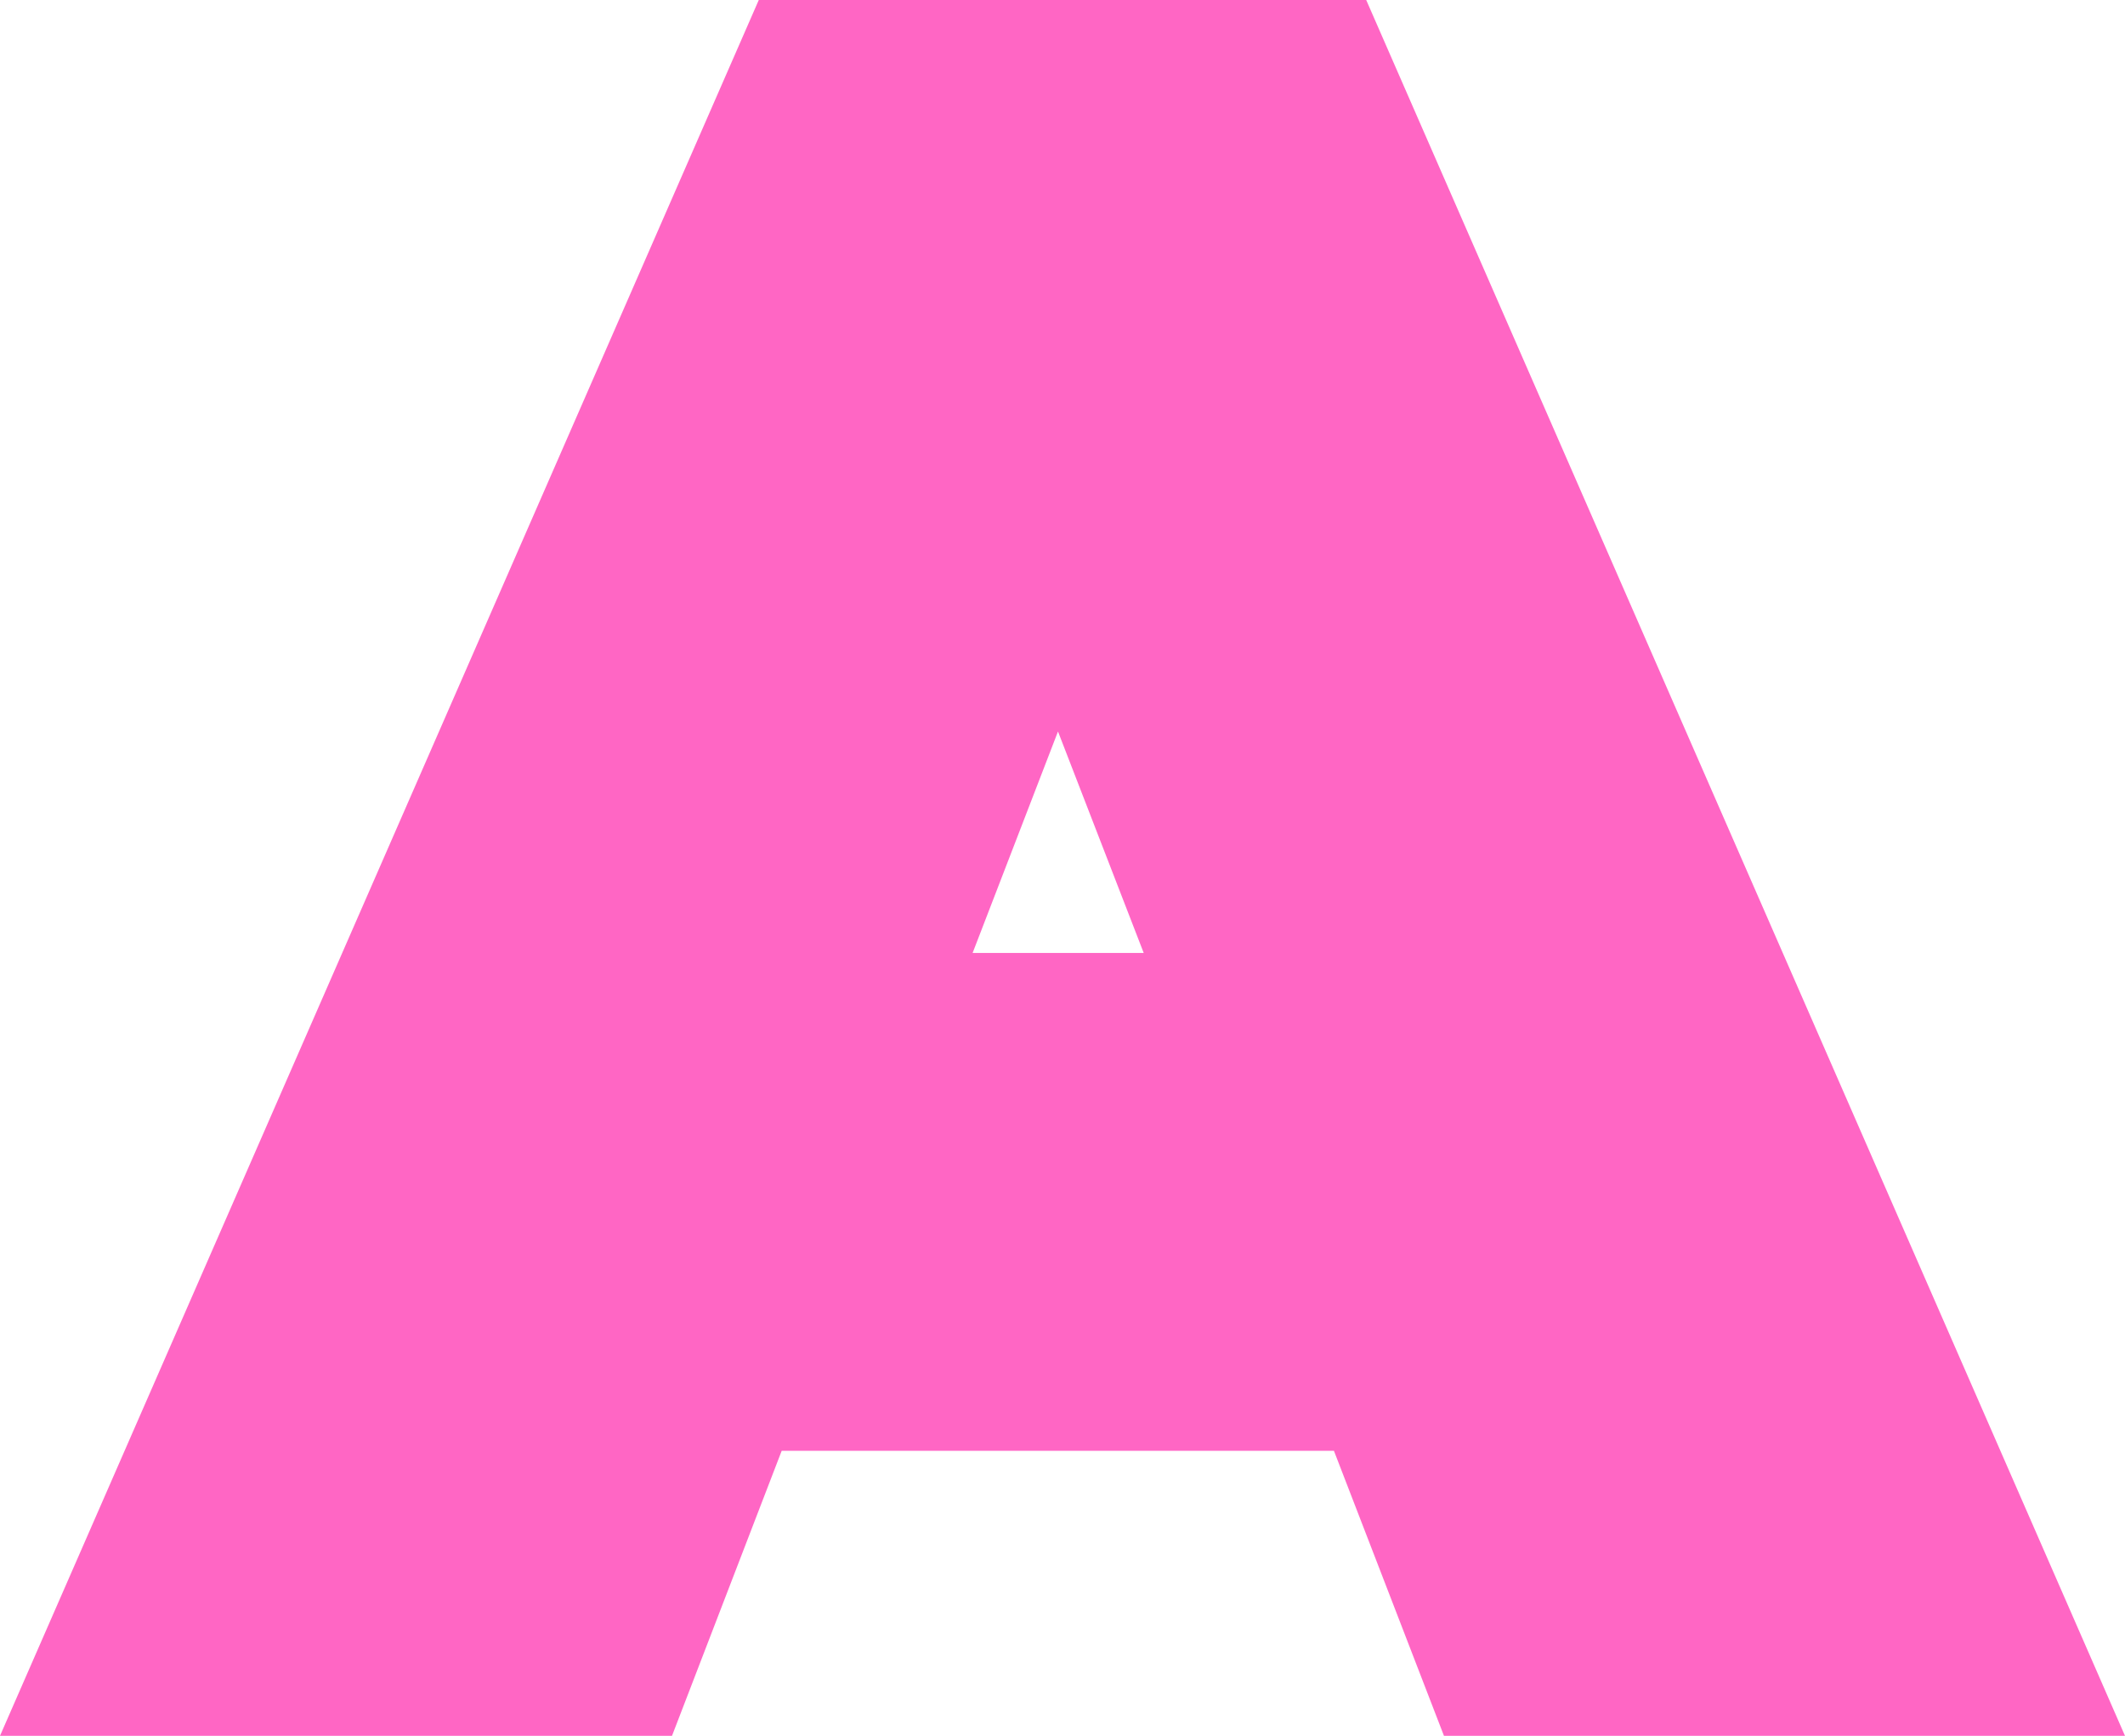 <?xml version="1.0" encoding="UTF-8" standalone="no"?><!-- Generator: Adobe Illustrator 21.0.2, SVG Export Plug-In . SVG Version: 6.00 Build 0)  --><svg xmlns="http://www.w3.org/2000/svg" fill="#ff66c4" style="enable-background:new 0 0 612.2 500" version="1.1" viewBox="0 0 612.2 500" x="0px" xml:space="preserve" y="0px">
<g id="change1_1">
	<path d="m225.2 417.9h159.1l31.7 82.1h196.2l-218.6-500h-175l-218.6 500h193.6l31.6-82.1zm79.6-207.2l24.7 63.8h-49.3l24.6-63.8z" fill="inherit"/>
</g>
</svg>